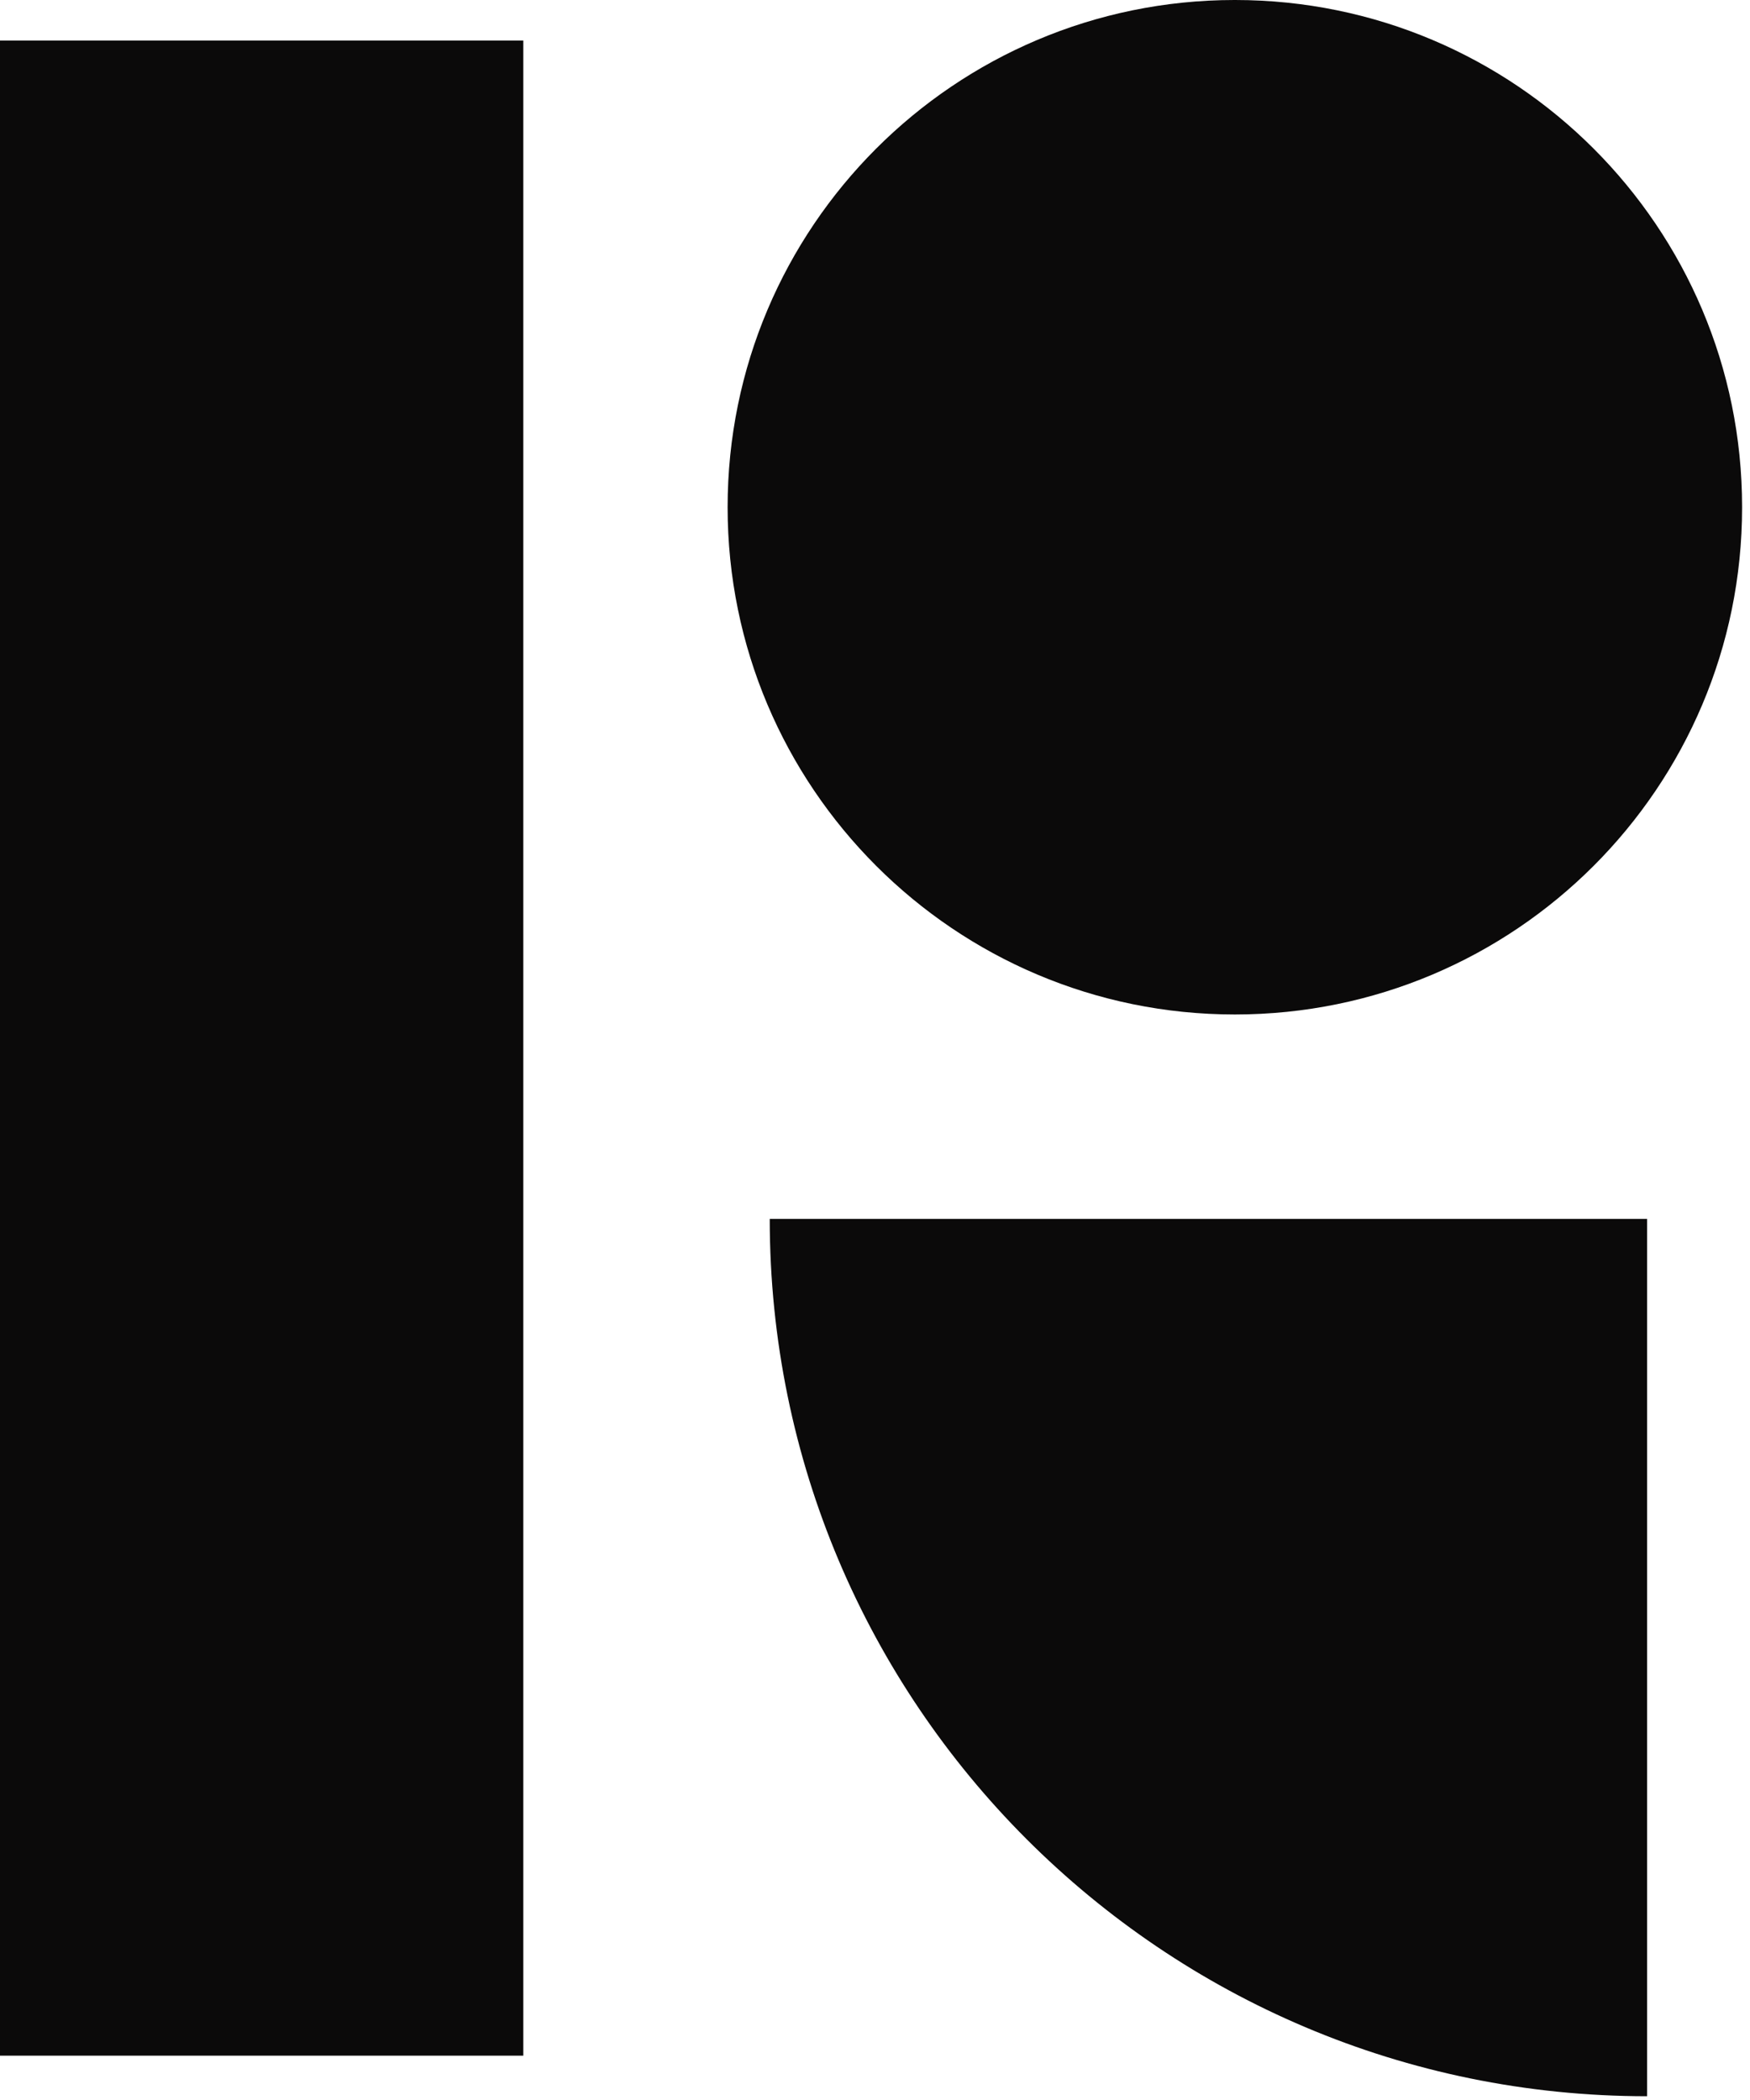 <svg width="135" height="162" viewBox="0 0 135 162" fill="none" xmlns="http://www.w3.org/2000/svg">
<g clip-path="url(#clip0_641_3)">
<path d="M0 3.13H40.37V158.58H0V3.13ZM127.04 161.71H127.06V94.03H59.38C59.38 131.4 89.67 161.7 127.04 161.71ZM95.28 0H95.24C73.64 0.01 56.13 17.53 56.13 39.13C56.13 60.73 73.65 78.26 95.26 78.26C116.87 78.26 134.39 60.75 134.39 39.14V39.12C134.39 17.52 116.88 0.01 95.28 0Z" fill="#0B0A0A"/>
</g>
<defs>
<clipPath id="clip0_641_3">
<rect width="134.39" height="161.71" fill="white"/>
</clipPath>
</defs>
</svg>
